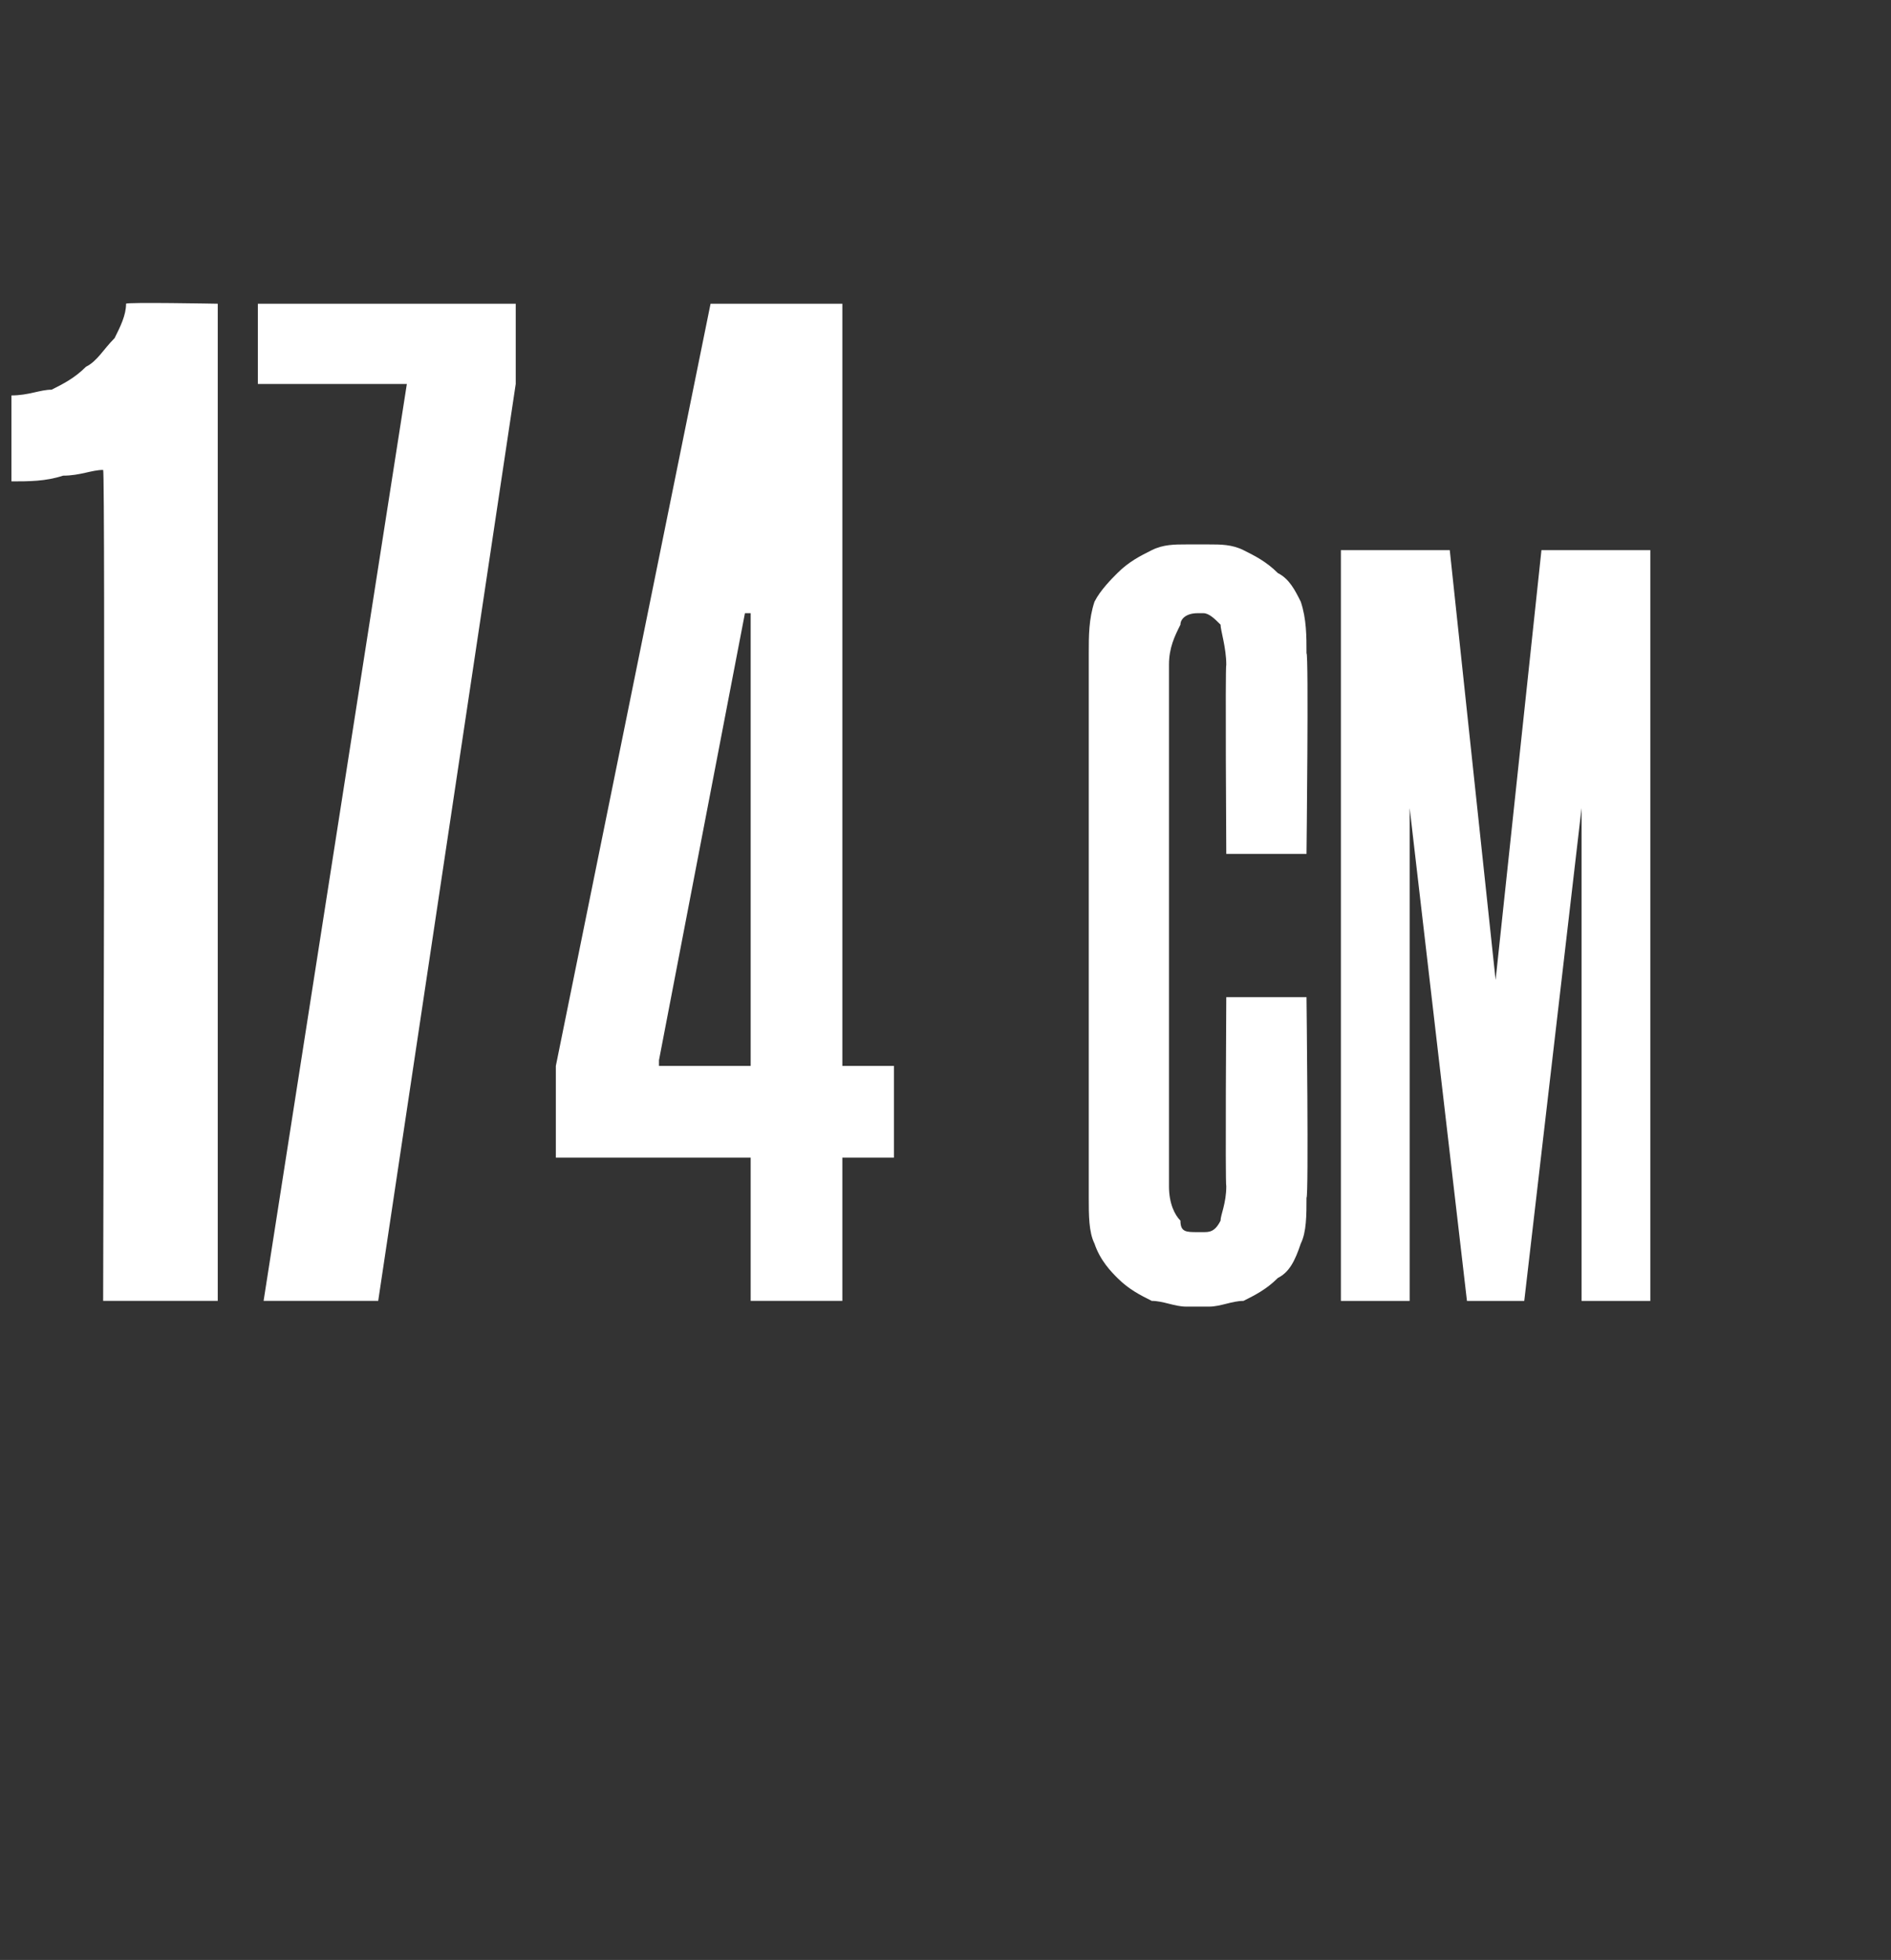 <?xml version="1.0" standalone="no"?><!DOCTYPE svg PUBLIC "-//W3C//DTD SVG 1.1//EN" "http://www.w3.org/Graphics/SVG/1.1/DTD/svg11.dtd"><svg xmlns="http://www.w3.org/2000/svg" version="1.1" width="33px" height="34.2px" viewBox="0 -4 33 34.2" style="top:-4px"><rect x="0" y="-4" width="33" height="34.2" fill="#333333" stroke="none"/><desc>174 CM</desc><defs/><g id="Polygon33134"><path d="m1.8 18.7s.04-14.49 0-14.5c-.2 0-.4.1-.7.1c-.3.1-.6.1-.9.1V2.9c.3 0 .5-.1.7-.1c.2-.1.4-.2.6-.4c.2-.1.3-.3.5-.5c.1-.2.2-.4.2-.6c-.01-.03 1.6 0 1.6 0v17.4h-2zm2.8 0l2.5-16H4.5V1.3h4.5v1.4l-2.4 16h-2zm11-4.1v1.6h-.9v2.5h-1.6v-2.5H9.7v-1.6l2.7-13.3h2.3v13.3h.9zm-2.5-7.9h-.1l-1.5 7.8v.1h1.6V6.7zm7.6 12.1c-.2 0-.4-.1-.6-.1c-.2-.1-.4-.2-.6-.4c-.1-.1-.3-.3-.4-.6c-.1-.2-.1-.5-.1-.8V7.4c0-.3 0-.6.1-.9c.1-.2.3-.4.4-.5c.2-.2.4-.3.6-.4c.2-.1.4-.1.6-.1h.4c.2 0 .4 0 .6.1c.2.1.4.2.6.4c.2.1.3.3.4.5c.1.3.1.6.1.9c.04-.01 0 3.5 0 3.5h-1.4s-.02-3.3 0-3.3c0-.3-.1-.6-.1-.7c-.1-.1-.2-.2-.3-.2h-.1c-.2 0-.3.1-.3.2c-.1.2-.2.4-.2.7v9.1c0 .3.1.5.2.6c0 .2.1.2.3.2h.1c.1 0 .2 0 .3-.2c0-.1.1-.3.1-.6c-.02-.03 0-3.3 0-3.3h1.4s.04 3.49 0 3.5c0 .3 0 .6-.1.8c-.1.3-.2.5-.4.6c-.2.2-.4.3-.6.4c-.2 0-.4.1-.6.1h-.4zm8.1-13.2v13.1h-1.2v-8.6l-1 8.6h-1l-1-8.6v8.6h-1.2V5.6h1.9l.8 7.5l.8-7.5h1.9z" stroke="none" fill="#fff"/></g></svg>
